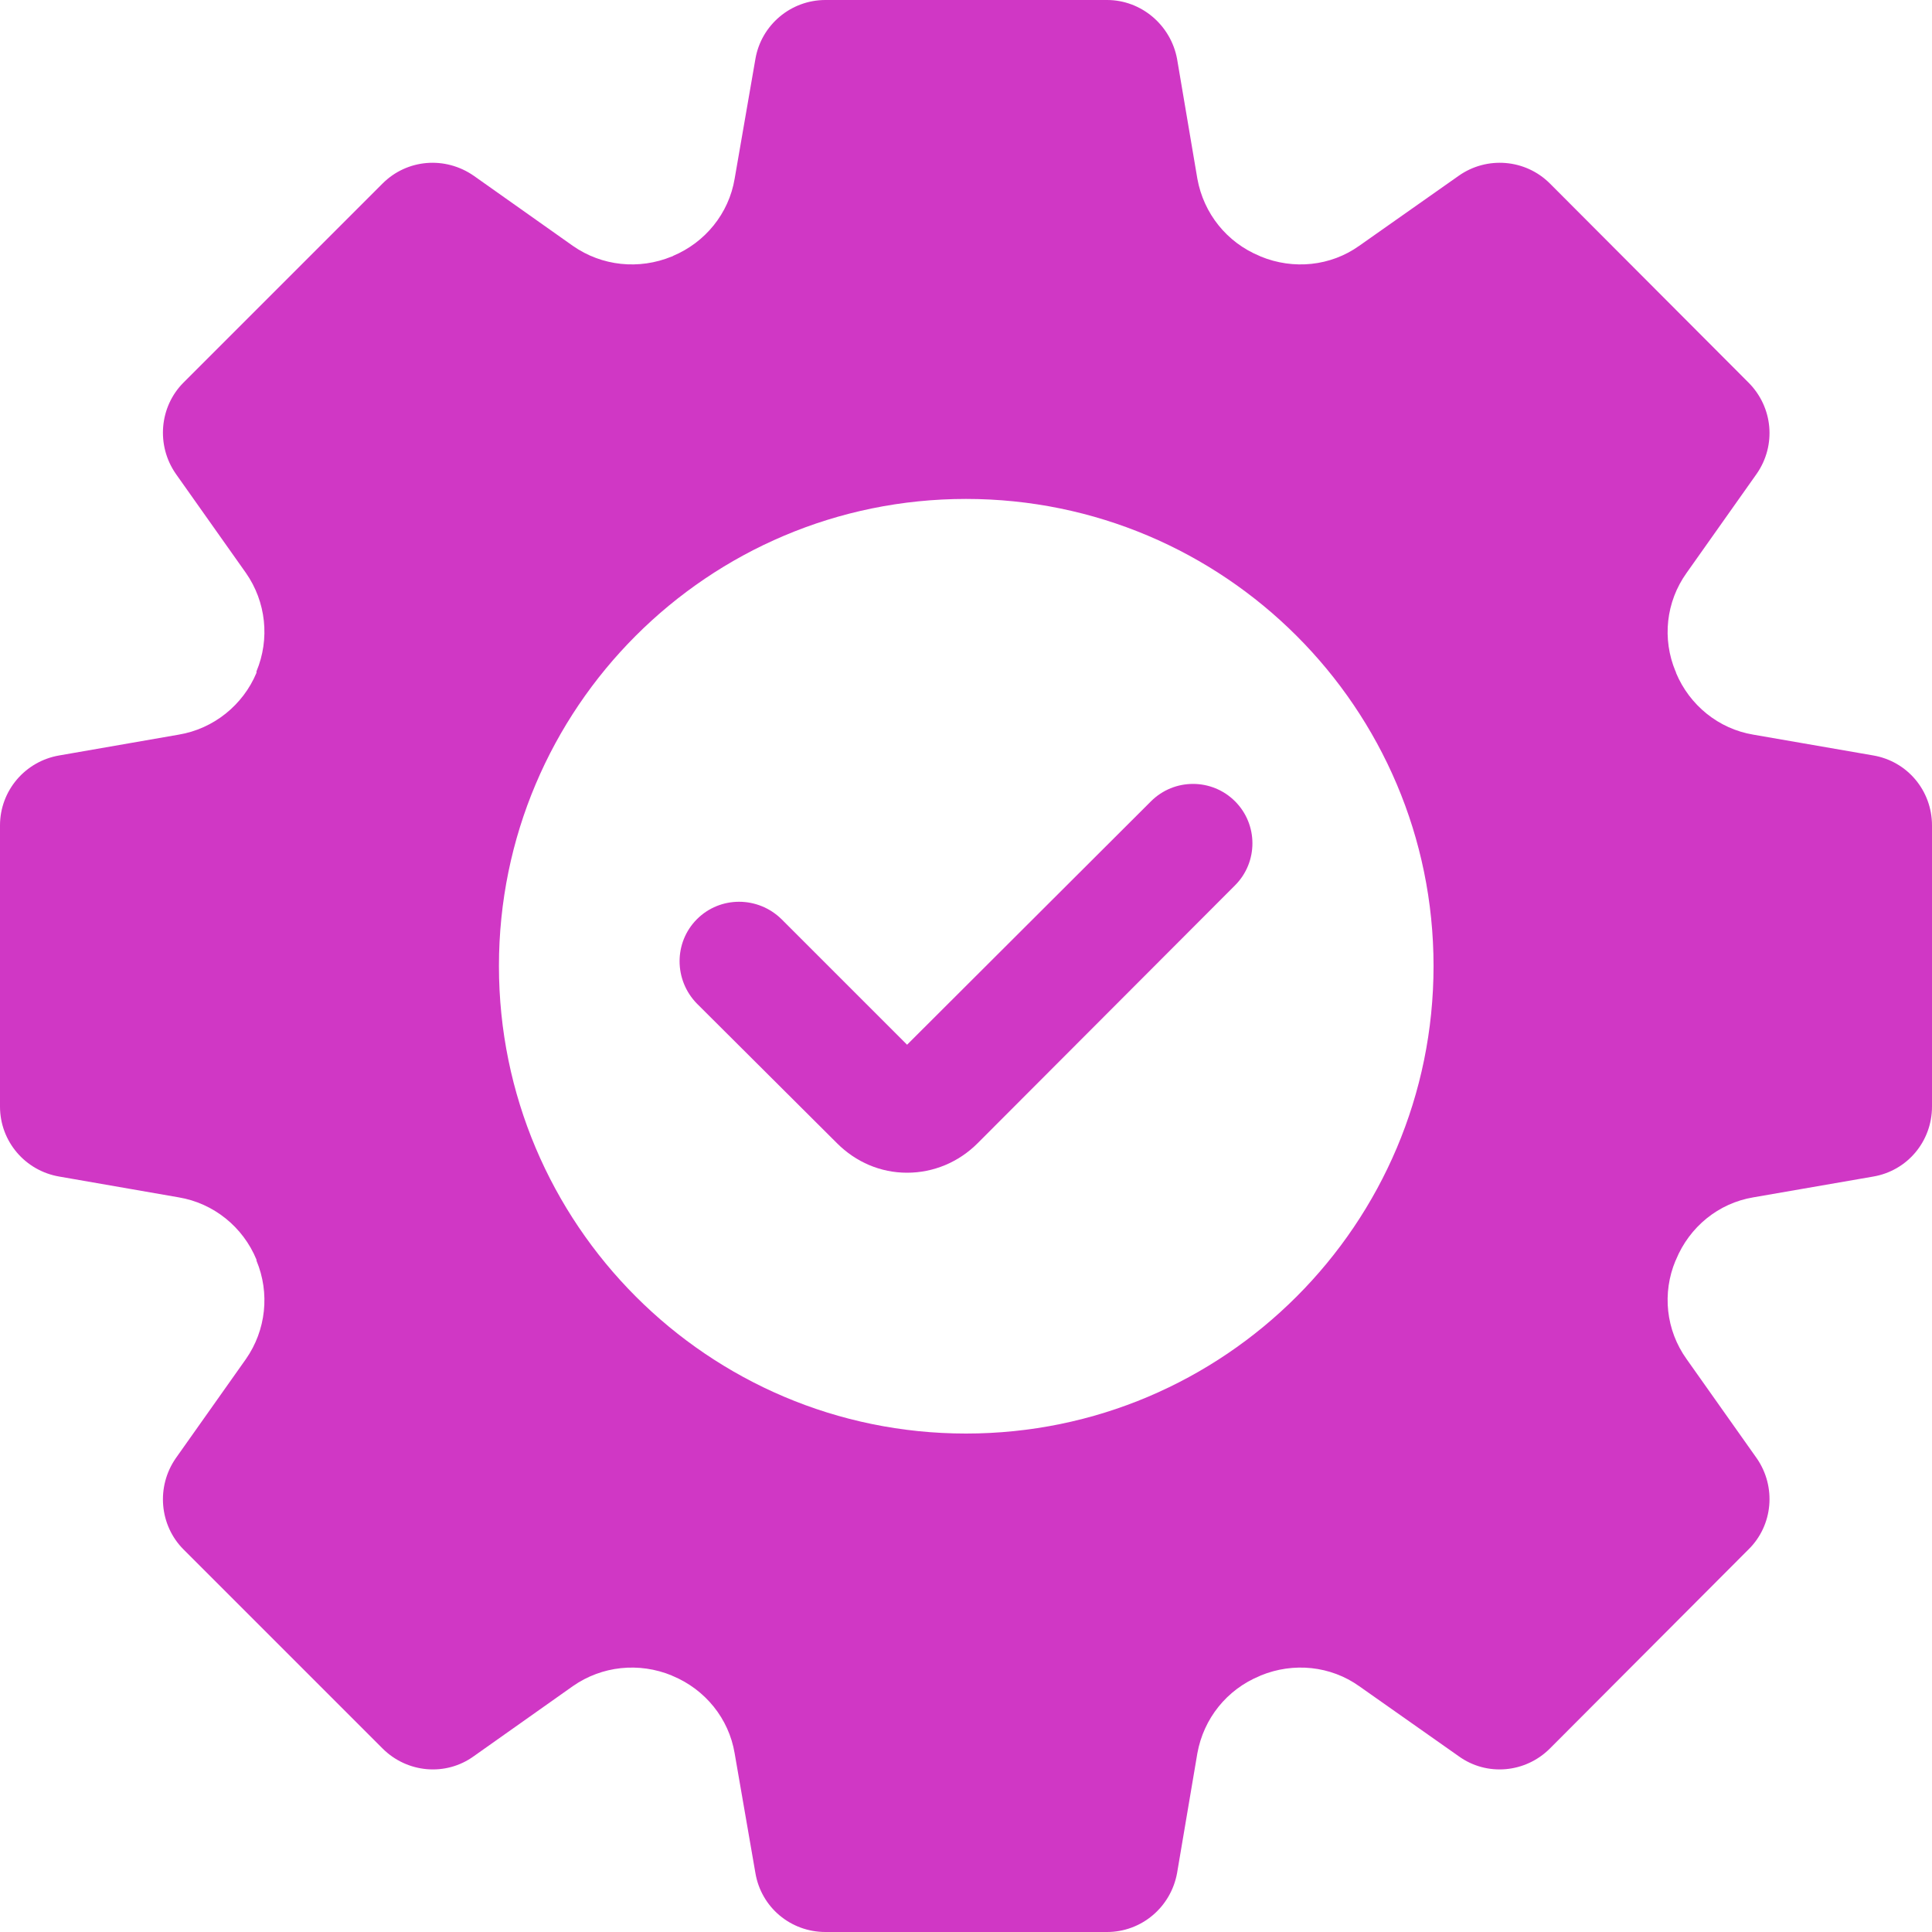 <?xml version="1.0" encoding="UTF-8"?> <svg xmlns="http://www.w3.org/2000/svg" id="Layer_1" data-name="Layer 1" viewBox="0 0 40 40" width="40px" height="40px"><defs><style> .cls-1 { fill: #d037c5; } </style></defs><path class="cls-1" d="M38.78,15.64l-2.48-.43c-.72-.12-1.32-.61-1.6-1.28,0-.01,0-.02-.01-.03-.28-.67-.2-1.44.23-2.04l1.45-2.05c.41-.59.34-1.38-.17-1.89l-4.11-4.12c-.51-.51-1.31-.57-1.89-.16l-2.06,1.45c-.59.42-1.36.5-2.04.22t-.02-.01c-.68-.28-1.16-.88-1.29-1.6l-.42-2.48c-.13-.7-.74-1.22-1.45-1.22h-5.83c-.72,0-1.33.52-1.45,1.22l-.43,2.48c-.12.72-.61,1.32-1.28,1.6,0,.01-.02.01-.02.01-.68.28-1.45.2-2.05-.22l-2.05-1.45c-.59-.41-1.38-.35-1.89.16L3.8,7.92c-.5.5-.57,1.3-.16,1.89l1.45,2.05c.42.6.5,1.37.22,2.04v.03c-.28.67-.89,1.16-1.61,1.28l-2.47.43c-.71.12-1.23.73-1.23,1.45v5.82c0,.72.52,1.33,1.23,1.45l2.47.43c.72.12,1.33.61,1.61,1.29v.02c.28.67.2,1.44-.22,2.04l-1.45,2.05c-.41.59-.34,1.39.16,1.89l4.12,4.12c.51.51,1.31.58,1.89.16l2.05-1.45c.6-.42,1.37-.5,2.05-.22,0,0,.01.01.02.01.67.28,1.16.88,1.28,1.6l.43,2.48c.12.71.73,1.22,1.45,1.22h5.83c.71,0,1.32-.51,1.45-1.22l.42-2.48c.13-.72.61-1.32,1.29-1.6.01,0,.01-.01.02-.01.68-.28,1.45-.2,2.04.22l2.06,1.45c.58.42,1.38.35,1.89-.16l4.11-4.12c.51-.5.58-1.3.17-1.89l-1.45-2.05c-.43-.6-.51-1.37-.23-2.04.01-.01.01-.02.01-.02.28-.68.88-1.17,1.6-1.29l2.48-.43c.71-.12,1.22-.73,1.22-1.45v-5.82c0-.72-.51-1.33-1.22-1.45ZM20,29.68c-5.34,0-9.67-4.34-9.67-9.68s4.33-9.67,9.67-9.67,9.68,4.33,9.68,9.67-4.33,9.68-9.68,9.68Z"></path><path class="cls-1" d="M23.83,16.59l-5.05,5.04-2.6-2.6c-.49-.48-1.27-.48-1.75,0-.48.48-.48,1.26,0,1.75l2.9,2.89c.39.39.9.61,1.45.61s1.07-.22,1.46-.61l5.33-5.34c.48-.48.48-1.26,0-1.74s-1.26-.48-1.74,0Z"></path></svg> 